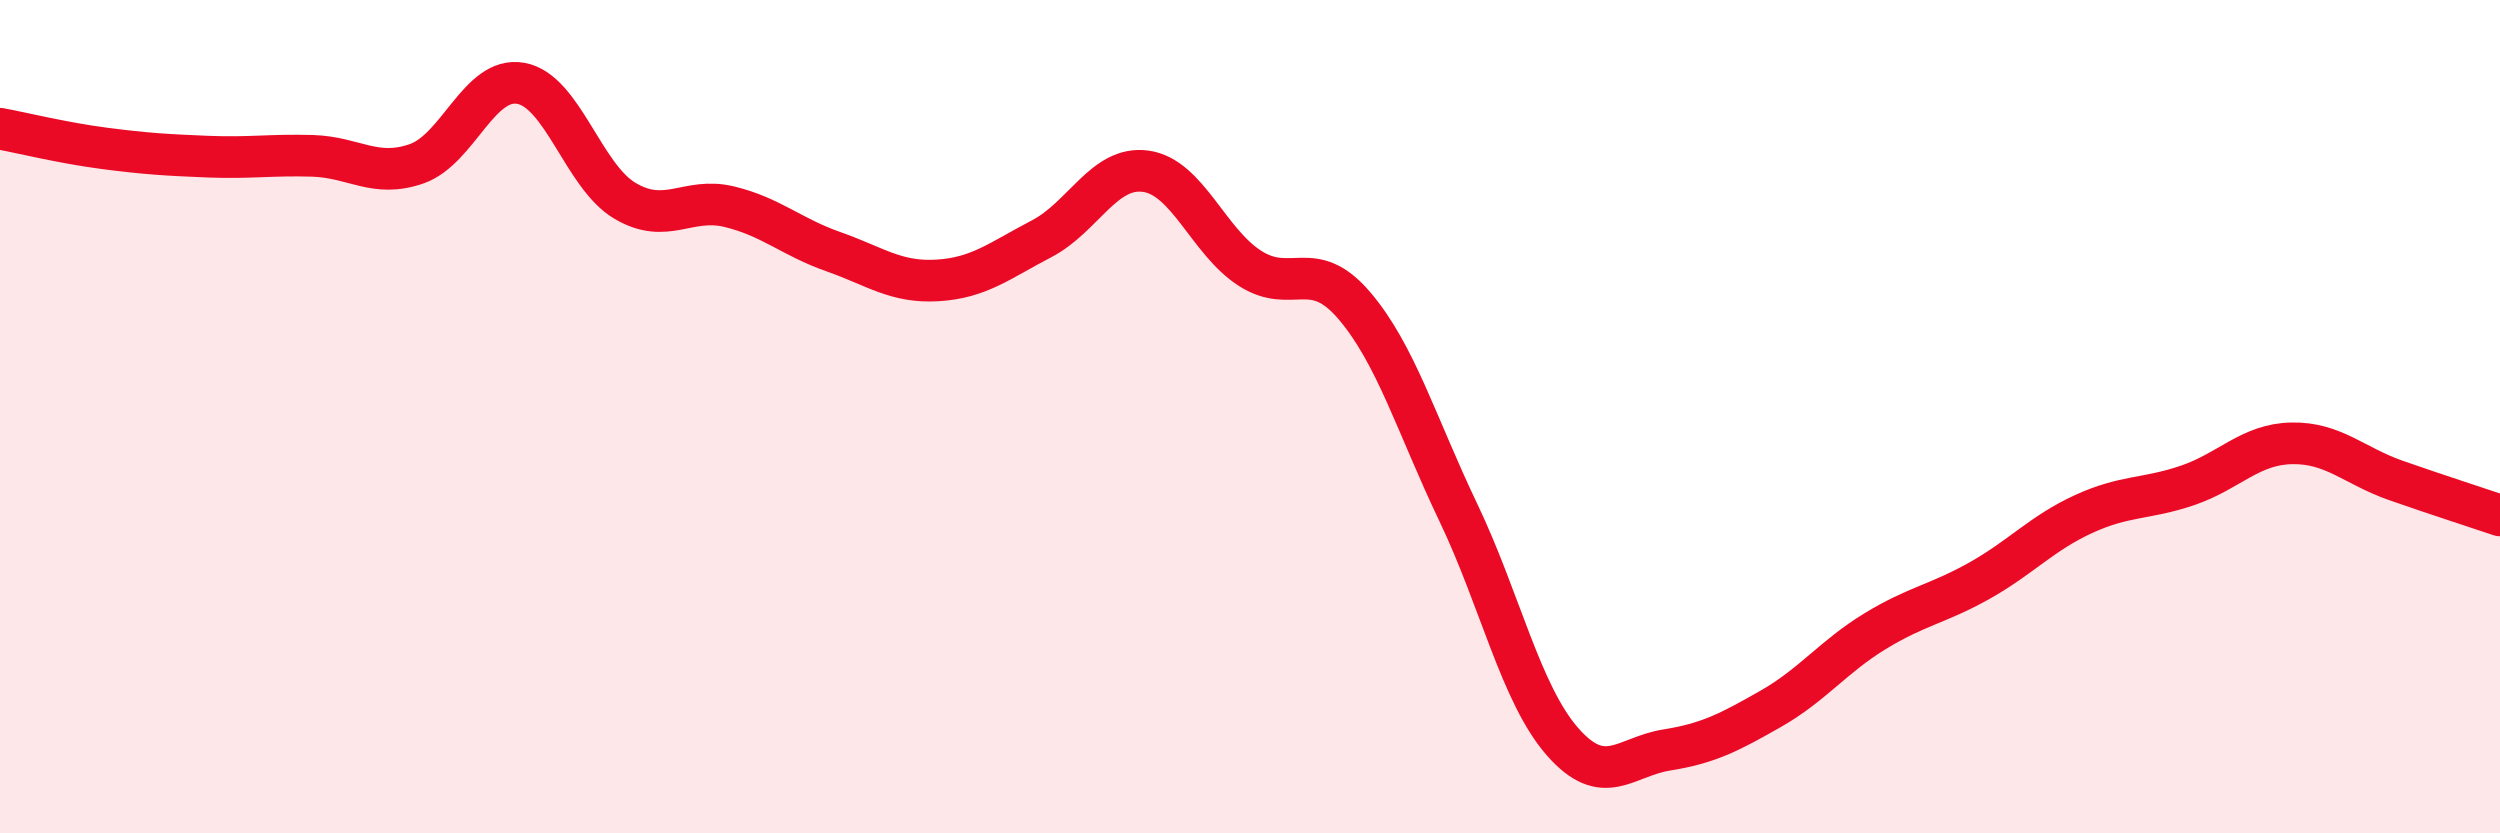 
    <svg width="60" height="20" viewBox="0 0 60 20" xmlns="http://www.w3.org/2000/svg">
      <path
        d="M 0,3.09 C 0.5,3.18 1.5,3.43 2.5,3.56 C 3.5,3.69 4,3.72 5,3.76 C 6,3.8 6.5,3.71 7.5,3.74 C 8.5,3.77 9,4.28 10,3.93 C 11,3.58 11.5,1.82 12.5,2 C 13.5,2.18 14,4.23 15,4.82 C 16,5.41 16.5,4.72 17.5,4.96 C 18.5,5.2 19,5.69 20,6.04 C 21,6.39 21.5,6.79 22.5,6.73 C 23.5,6.67 24,6.25 25,5.73 C 26,5.21 26.5,3.97 27.5,4.11 C 28.5,4.25 29,5.8 30,6.44 C 31,7.08 31.5,6.16 32.5,7.33 C 33.5,8.5 34,10.21 35,12.3 C 36,14.39 36.5,16.66 37.5,17.8 C 38.5,18.94 39,18.16 40,18 C 41,17.84 41.5,17.58 42.5,17.01 C 43.5,16.44 44,15.76 45,15.15 C 46,14.54 46.5,14.5 47.5,13.94 C 48.5,13.38 49,12.8 50,12.34 C 51,11.88 51.5,11.99 52.5,11.65 C 53.5,11.31 54,10.66 55,10.64 C 56,10.62 56.5,11.18 57.5,11.53 C 58.5,11.88 59.5,12.2 60,12.37L60 20L0 20Z"
        fill="#EB0A25"
        opacity="0.1"
        stroke-linecap="round"
        stroke-linejoin="round"
      />
      <path
        d="M 0,3.09 C 0.5,3.18 1.5,3.43 2.5,3.56 C 3.5,3.69 4,3.72 5,3.76 C 6,3.8 6.5,3.71 7.5,3.74 C 8.5,3.77 9,4.28 10,3.93 C 11,3.58 11.5,1.82 12.5,2 C 13.5,2.18 14,4.23 15,4.82 C 16,5.41 16.5,4.72 17.5,4.96 C 18.5,5.2 19,5.69 20,6.04 C 21,6.39 21.5,6.79 22.5,6.73 C 23.5,6.67 24,6.25 25,5.73 C 26,5.21 26.5,3.97 27.5,4.11 C 28.5,4.25 29,5.8 30,6.44 C 31,7.08 31.5,6.16 32.5,7.33 C 33.5,8.5 34,10.21 35,12.3 C 36,14.39 36.5,16.66 37.5,17.8 C 38.5,18.94 39,18.16 40,18 C 41,17.84 41.5,17.58 42.5,17.01 C 43.5,16.44 44,15.76 45,15.15 C 46,14.54 46.5,14.5 47.5,13.94 C 48.5,13.38 49,12.8 50,12.34 C 51,11.88 51.5,11.99 52.5,11.65 C 53.5,11.31 54,10.66 55,10.64 C 56,10.62 56.5,11.18 57.5,11.53 C 58.5,11.88 59.5,12.2 60,12.37"
        stroke="#EB0A25"
        stroke-width="1"
        fill="none"
        stroke-linecap="round"
        stroke-linejoin="round"
      />
    </svg>
  